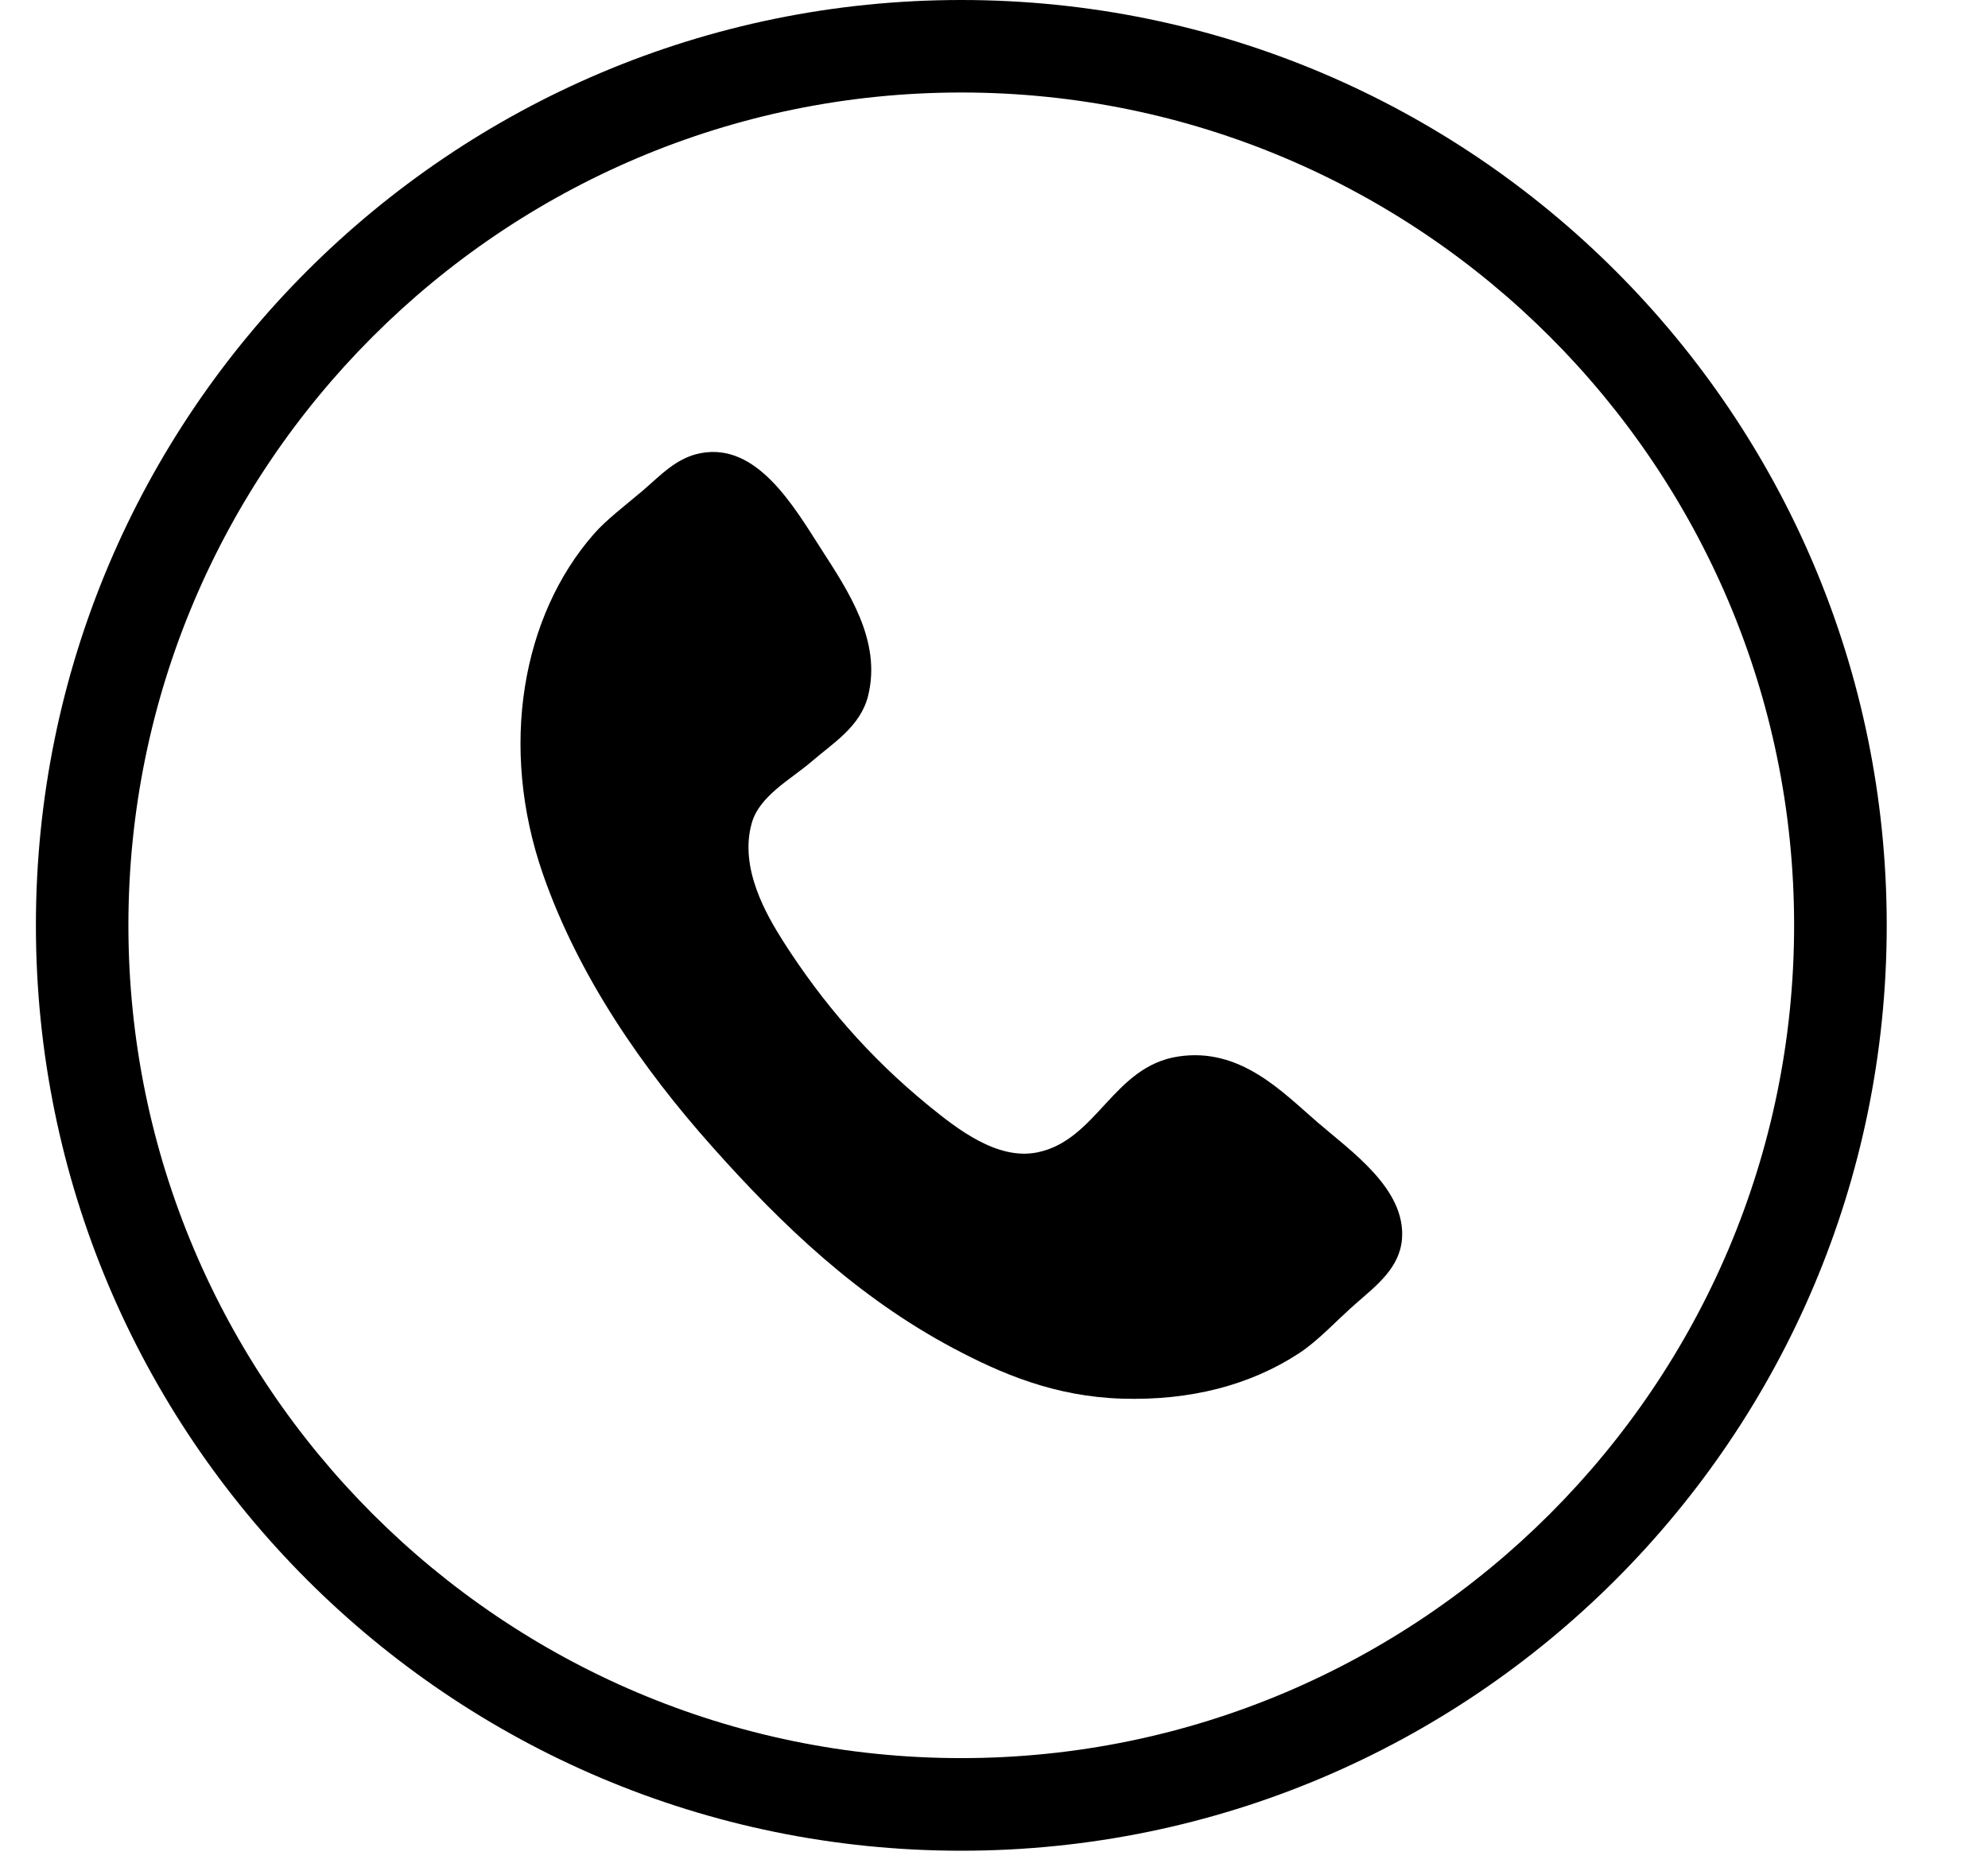 <svg width="17" height="16" viewBox="0 0 17 16" fill="none" xmlns="http://www.w3.org/2000/svg">
<path d="M8.22 0.791C12.147 0.791 15.342 3.986 15.342 7.913C15.342 11.84 12.147 15.035 8.22 15.035C4.293 15.035 1.098 11.84 1.098 7.913C1.098 3.986 4.293 0.791 8.22 0.791ZM8.22 0C3.85 0 0.307 3.543 0.307 7.913C0.307 12.284 3.85 15.827 8.22 15.827C12.591 15.827 16.134 12.284 16.134 7.913C16.134 3.543 12.591 0 8.22 0Z" fill="black"/>
<path fill-rule="evenodd" clip-rule="evenodd" d="M5.993 3.875C6.471 3.785 6.784 4.323 7.022 4.695C7.254 5.055 7.539 5.479 7.424 5.948C7.36 6.212 7.122 6.356 6.942 6.511C6.764 6.665 6.493 6.805 6.428 7.041C6.32 7.424 6.555 7.826 6.7 8.054C7.03 8.571 7.429 9.037 7.938 9.453C8.185 9.654 8.527 9.924 8.87 9.855C9.382 9.751 9.518 9.119 10.076 9.035C10.607 8.954 10.966 9.339 11.266 9.597C11.555 9.847 12.021 10.167 11.989 10.594C11.97 10.84 11.773 10.992 11.602 11.141C11.429 11.292 11.277 11.463 11.105 11.575C10.689 11.846 10.179 11.979 9.593 11.961C9.019 11.943 8.562 11.748 8.147 11.527C7.335 11.094 6.694 10.485 6.09 9.806C5.495 9.139 4.947 8.349 4.643 7.476C4.264 6.386 4.465 5.266 5.078 4.567C5.181 4.448 5.345 4.324 5.495 4.197C5.645 4.069 5.783 3.914 5.993 3.875Z" fill="black"/>
</svg>
